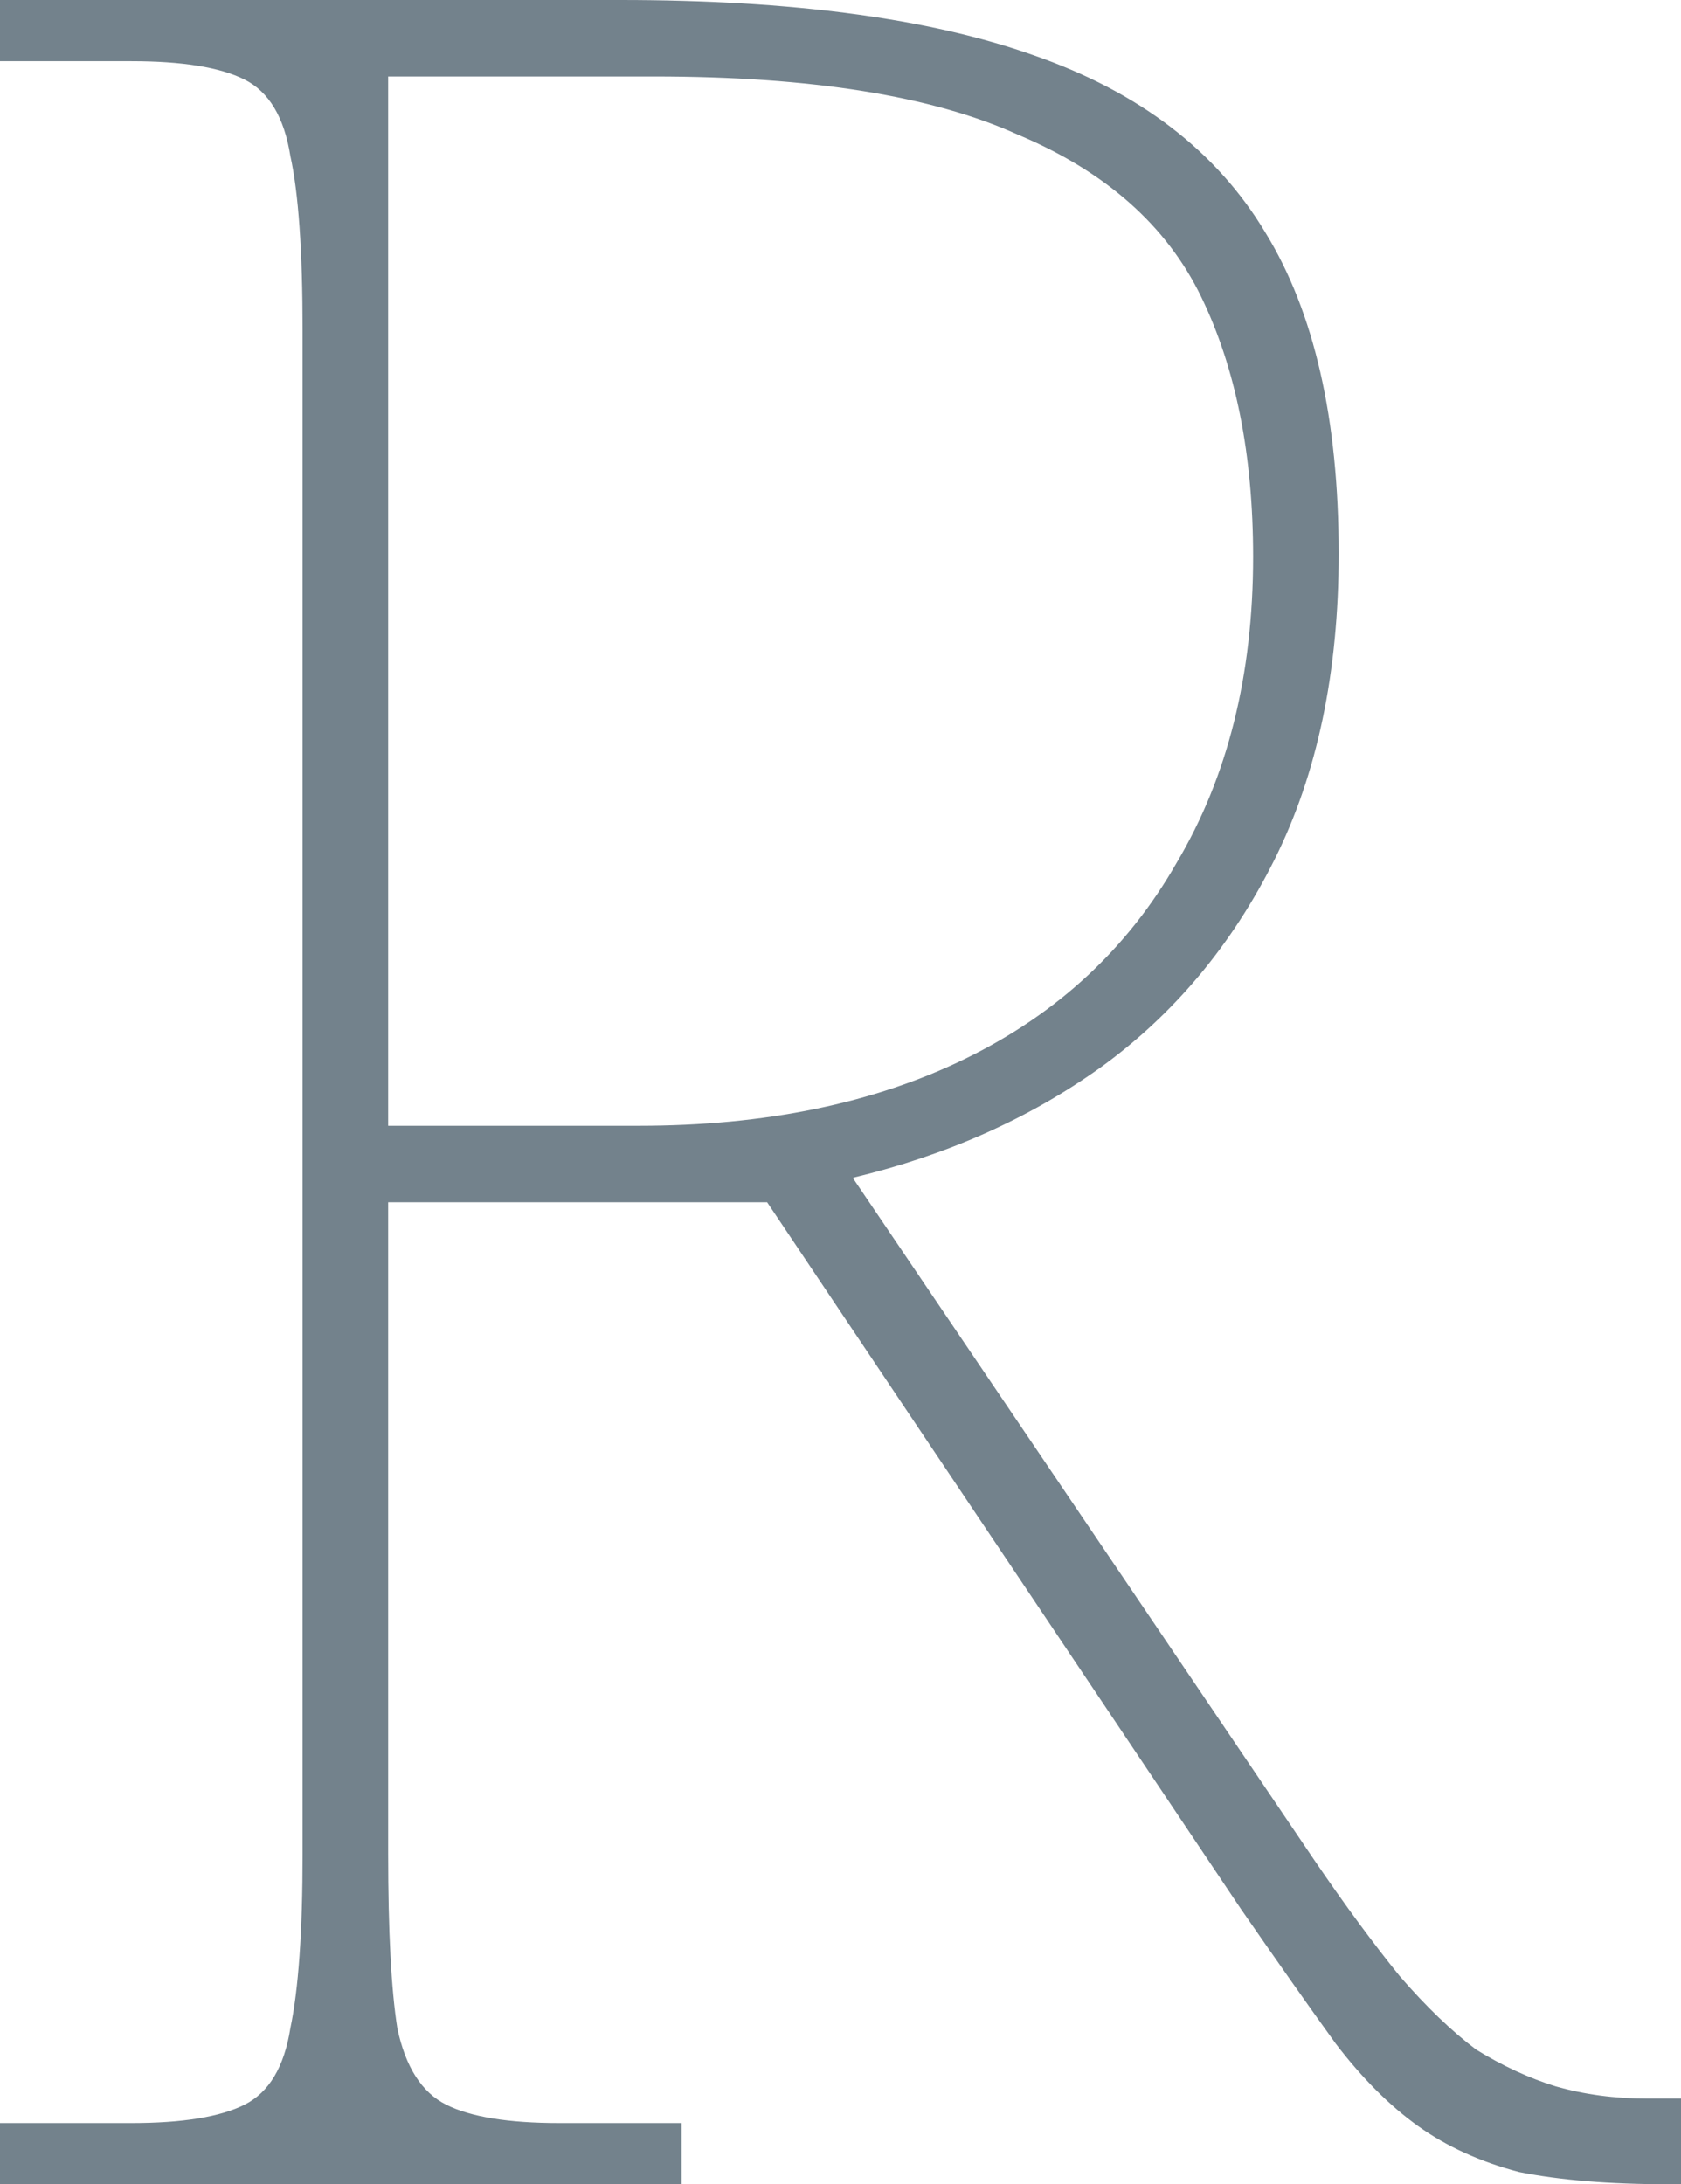 <?xml version="1.0" encoding="UTF-8"?>
<svg xmlns="http://www.w3.org/2000/svg" width="475" height="617" viewBox="0 0 475 617" fill="none">
  <path d="M0 617V599.717H37.136C51.53 599.717 62.182 597.989 69.091 594.532C76 591.076 80.318 583.874 82.046 572.929C84.349 561.983 85.5 545.564 85.5 523.672V93.328C85.5 70.86 84.349 54.441 82.046 44.071C80.318 33.126 76 25.924 69.091 22.468C62.182 19.011 51.53 17.283 37.136 17.283H0V0H175.318C223.682 0 262.545 5.185 291.909 15.555C321.848 25.924 343.727 42.631 357.545 65.675C371.364 88.143 378.273 118.388 378.273 156.41C378.273 189.824 372.227 218.629 360.136 242.825C348.045 267.021 331.636 286.608 310.909 301.587C290.758 315.989 267.439 326.359 240.955 332.696L371.364 525.401C380 538.075 388.061 549.021 395.545 558.238C403.03 566.88 410.227 573.793 417.136 578.978C424.621 583.586 432.106 587.043 439.591 589.347C447.651 591.652 456.288 592.804 465.5 592.804H475V617H471.545C454.848 617 440.742 615.848 429.227 613.543C418.288 610.663 408.788 606.342 400.727 600.581C392.667 594.82 384.894 587.043 377.409 577.249C369.924 566.88 361 554.205 350.636 539.227L216.773 339.609H109.682V523.672C109.682 545.564 110.545 561.983 112.273 572.929C114.576 583.874 119.182 591.076 126.091 594.532C133 597.989 143.652 599.717 158.045 599.717H192.591V617H0ZM180.5 318.006C216.197 318.006 247 311.669 272.909 298.994C298.818 286.32 318.682 267.885 332.5 243.689C346.894 219.493 354.091 190.688 354.091 157.275C354.091 128.47 349.197 103.986 339.409 83.822C329.621 63.659 312.348 48.392 287.591 38.022C263.409 27.077 229.152 21.604 184.818 21.604H109.682V318.006H180.5Z" fill="#73828C"></path>
</svg>
